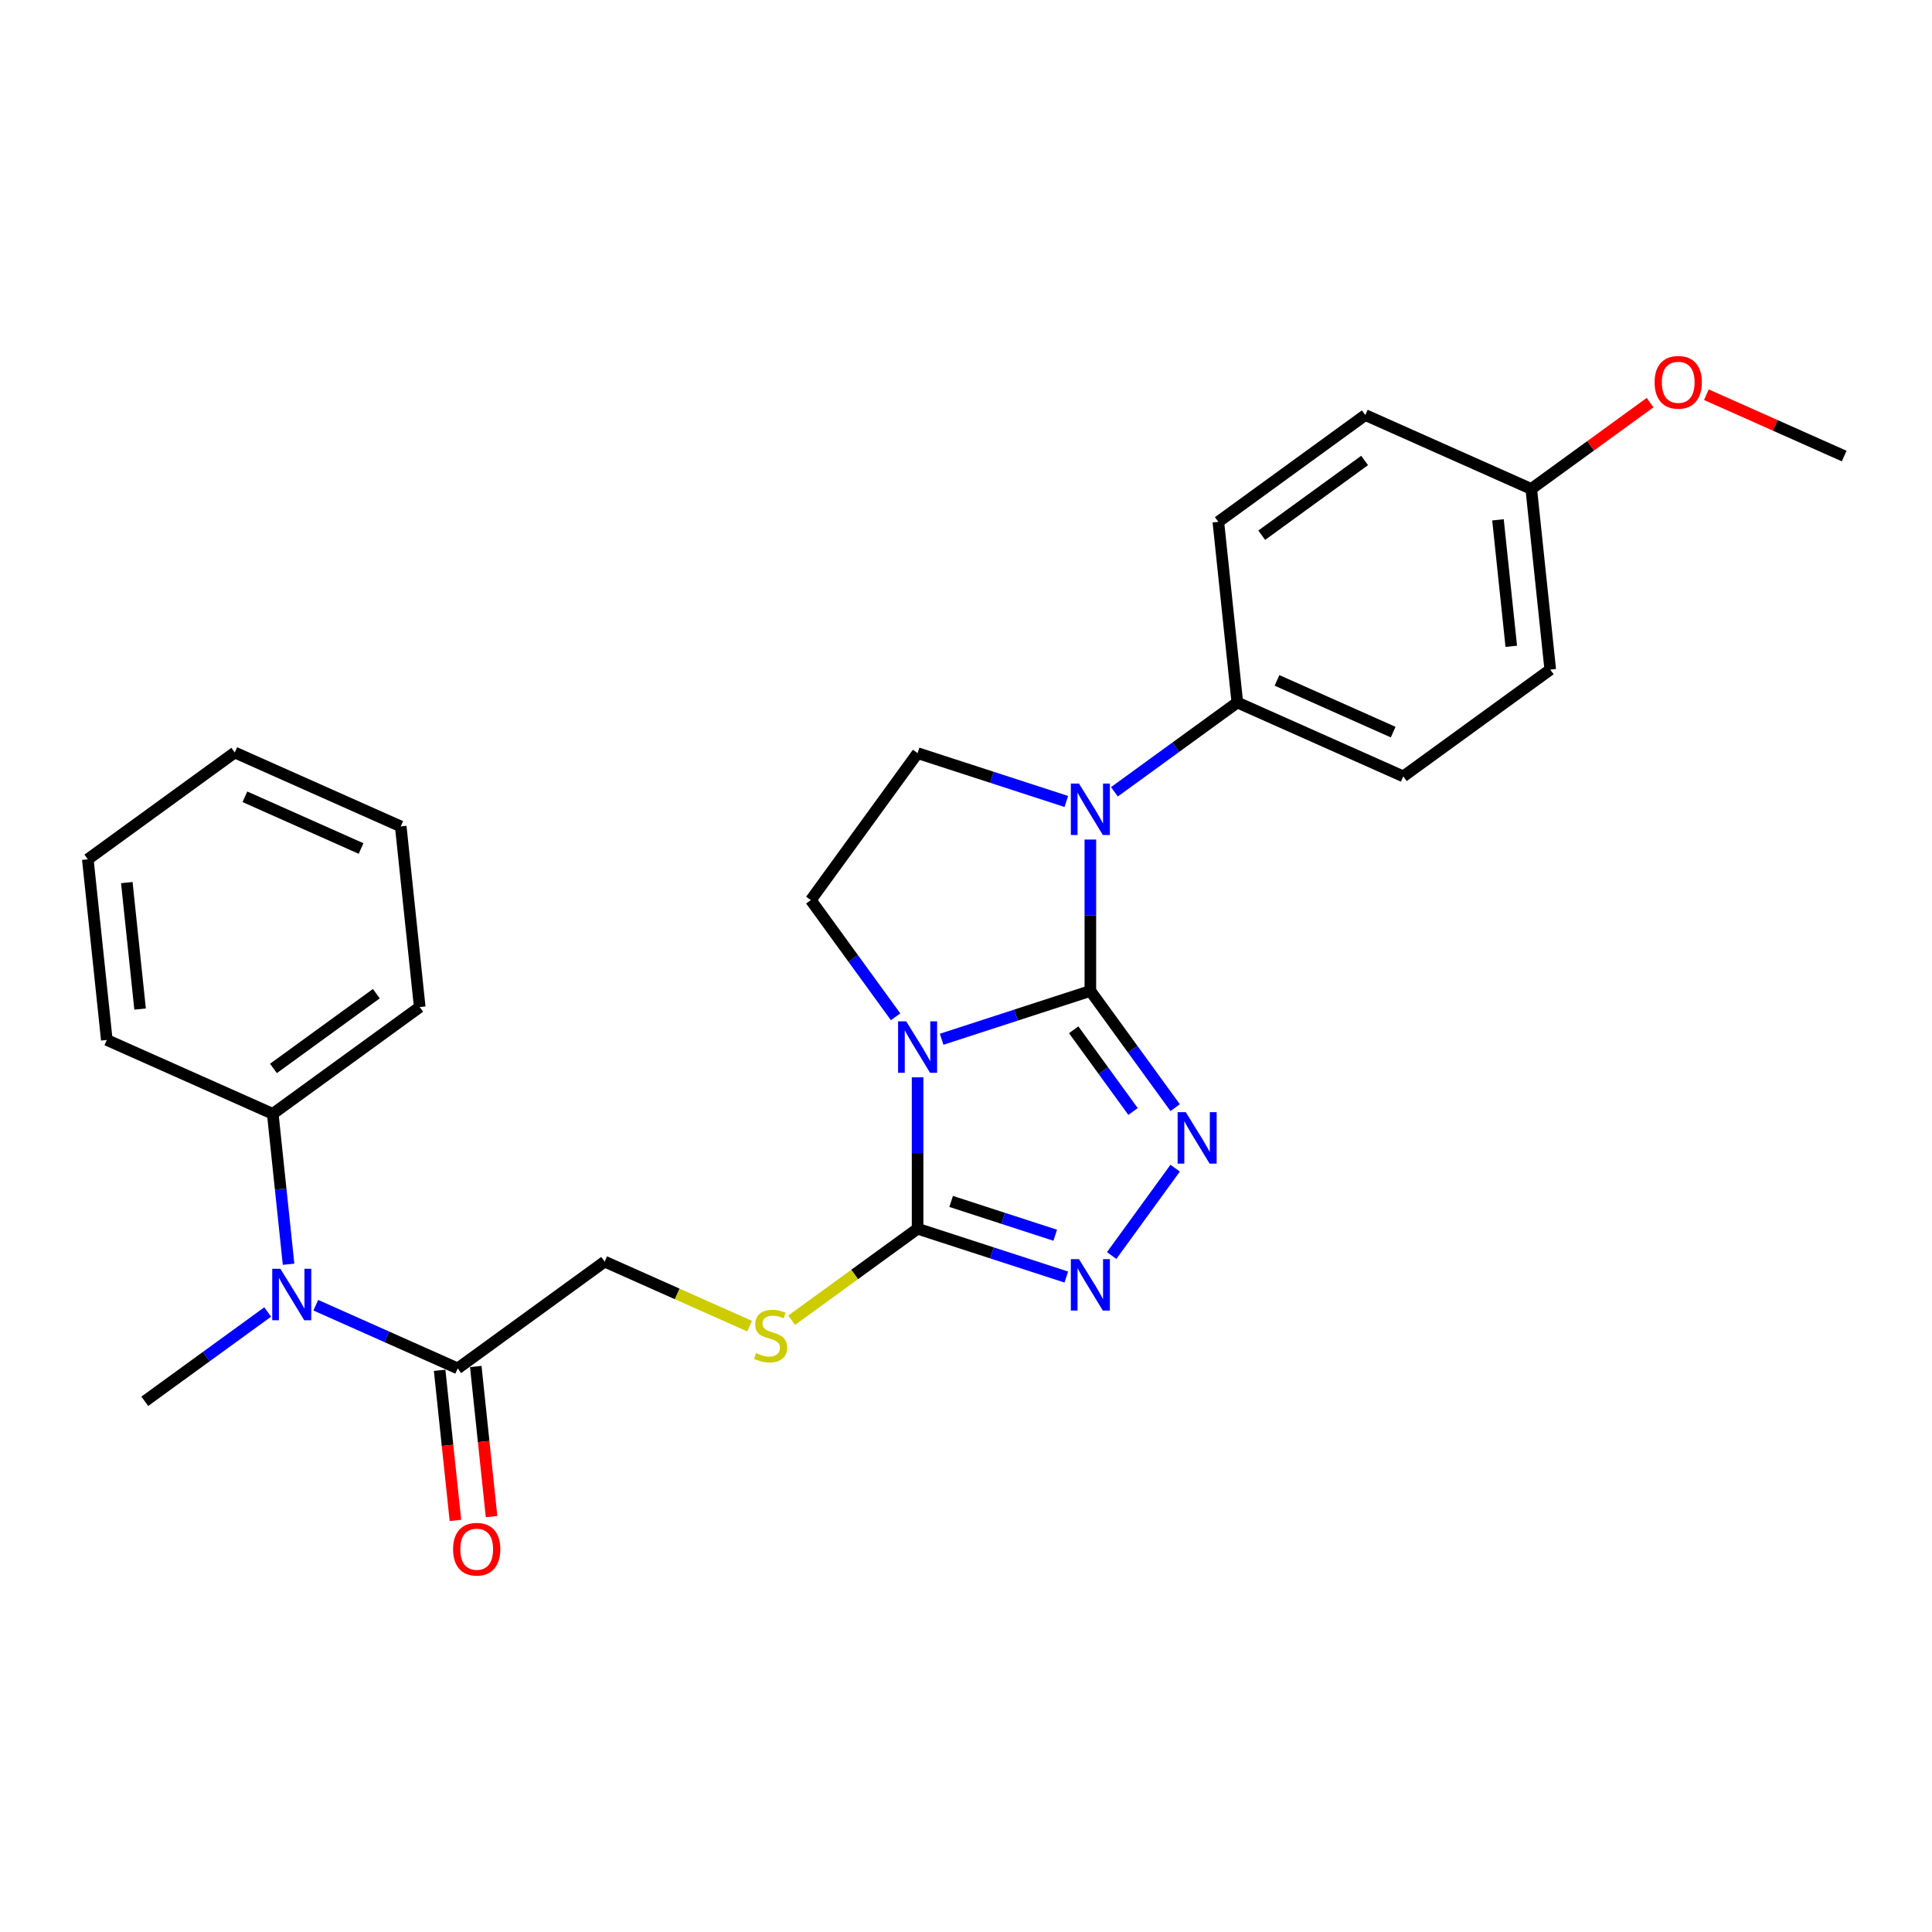 <?xml version='1.0' encoding='iso-8859-1'?>
<svg version='1.1' baseProfile='full'
              xmlns='http://www.w3.org/2000/svg'
                      xmlns:rdkit='http://www.rdkit.org/xml'
                      xmlns:xlink='http://www.w3.org/1999/xlink'
                  xml:space='preserve'
width='1000px' height='1000px' viewBox='0 0 1000 1000'>
<!-- END OF HEADER -->
<rect style='opacity:1.0;fill:#FFFFFF;stroke:none' width='1000' height='1000' x='0' y='0'> </rect>
<path class='bond-0' d='M 564.37,512.906 L 525.882,525.411' style='fill:none;fill-rule:evenodd;stroke:#000000;stroke-width:6px;stroke-linecap:butt;stroke-linejoin:miter;stroke-opacity:1' />
<path class='bond-0' d='M 525.882,525.411 L 487.394,537.917' style='fill:none;fill-rule:evenodd;stroke:#0000FF;stroke-width:6px;stroke-linecap:butt;stroke-linejoin:miter;stroke-opacity:1' />
<path class='bond-1' d='M 564.37,512.906 L 586.313,543.108' style='fill:none;fill-rule:evenodd;stroke:#000000;stroke-width:6px;stroke-linecap:butt;stroke-linejoin:miter;stroke-opacity:1' />
<path class='bond-1' d='M 586.313,543.108 L 608.256,573.31' style='fill:none;fill-rule:evenodd;stroke:#0000FF;stroke-width:6px;stroke-linecap:butt;stroke-linejoin:miter;stroke-opacity:1' />
<path class='bond-1' d='M 555.739,533.02 L 571.099,554.162' style='fill:none;fill-rule:evenodd;stroke:#000000;stroke-width:6px;stroke-linecap:butt;stroke-linejoin:miter;stroke-opacity:1' />
<path class='bond-1' d='M 571.099,554.162 L 586.459,575.303' style='fill:none;fill-rule:evenodd;stroke:#0000FF;stroke-width:6px;stroke-linecap:butt;stroke-linejoin:miter;stroke-opacity:1' />
<path class='bond-2' d='M 564.37,512.906 L 564.37,473.725' style='fill:none;fill-rule:evenodd;stroke:#000000;stroke-width:6px;stroke-linecap:butt;stroke-linejoin:miter;stroke-opacity:1' />
<path class='bond-2' d='M 564.37,473.725 L 564.37,434.544' style='fill:none;fill-rule:evenodd;stroke:#0000FF;stroke-width:6px;stroke-linecap:butt;stroke-linejoin:miter;stroke-opacity:1' />
<path class='bond-3' d='M 474.944,557.627 L 474.944,596.808' style='fill:none;fill-rule:evenodd;stroke:#0000FF;stroke-width:6px;stroke-linecap:butt;stroke-linejoin:miter;stroke-opacity:1' />
<path class='bond-3' d='M 474.944,596.808 L 474.944,635.989' style='fill:none;fill-rule:evenodd;stroke:#000000;stroke-width:6px;stroke-linecap:butt;stroke-linejoin:miter;stroke-opacity:1' />
<path class='bond-5' d='M 463.563,526.297 L 441.62,496.095' style='fill:none;fill-rule:evenodd;stroke:#0000FF;stroke-width:6px;stroke-linecap:butt;stroke-linejoin:miter;stroke-opacity:1' />
<path class='bond-5' d='M 441.62,496.095 L 419.677,465.892' style='fill:none;fill-rule:evenodd;stroke:#000000;stroke-width:6px;stroke-linecap:butt;stroke-linejoin:miter;stroke-opacity:1' />
<path class='bond-4' d='M 608.256,604.64 L 575.399,649.864' style='fill:none;fill-rule:evenodd;stroke:#0000FF;stroke-width:6px;stroke-linecap:butt;stroke-linejoin:miter;stroke-opacity:1' />
<path class='bond-7' d='M 551.92,414.834 L 513.432,402.328' style='fill:none;fill-rule:evenodd;stroke:#0000FF;stroke-width:6px;stroke-linecap:butt;stroke-linejoin:miter;stroke-opacity:1' />
<path class='bond-7' d='M 513.432,402.328 L 474.944,389.823' style='fill:none;fill-rule:evenodd;stroke:#000000;stroke-width:6px;stroke-linecap:butt;stroke-linejoin:miter;stroke-opacity:1' />
<path class='bond-10' d='M 576.819,409.834 L 608.629,386.723' style='fill:none;fill-rule:evenodd;stroke:#0000FF;stroke-width:6px;stroke-linecap:butt;stroke-linejoin:miter;stroke-opacity:1' />
<path class='bond-10' d='M 608.629,386.723 L 640.439,363.611' style='fill:none;fill-rule:evenodd;stroke:#000000;stroke-width:6px;stroke-linecap:butt;stroke-linejoin:miter;stroke-opacity:1' />
<path class='bond-9' d='M 474.944,635.989 L 442.354,659.667' style='fill:none;fill-rule:evenodd;stroke:#000000;stroke-width:6px;stroke-linecap:butt;stroke-linejoin:miter;stroke-opacity:1' />
<path class='bond-9' d='M 442.354,659.667 L 409.763,683.346' style='fill:none;fill-rule:evenodd;stroke:#CCCC00;stroke-width:6px;stroke-linecap:butt;stroke-linejoin:miter;stroke-opacity:1' />
<path class='bond-28' d='M 474.944,635.989 L 513.432,648.494' style='fill:none;fill-rule:evenodd;stroke:#000000;stroke-width:6px;stroke-linecap:butt;stroke-linejoin:miter;stroke-opacity:1' />
<path class='bond-28' d='M 513.432,648.494 L 551.92,661' style='fill:none;fill-rule:evenodd;stroke:#0000FF;stroke-width:6px;stroke-linecap:butt;stroke-linejoin:miter;stroke-opacity:1' />
<path class='bond-28' d='M 492.302,621.856 L 519.244,630.609' style='fill:none;fill-rule:evenodd;stroke:#000000;stroke-width:6px;stroke-linecap:butt;stroke-linejoin:miter;stroke-opacity:1' />
<path class='bond-28' d='M 519.244,630.609 L 546.185,639.363' style='fill:none;fill-rule:evenodd;stroke:#0000FF;stroke-width:6px;stroke-linecap:butt;stroke-linejoin:miter;stroke-opacity:1' />
<path class='bond-27' d='M 419.677,465.892 L 474.944,389.823' style='fill:none;fill-rule:evenodd;stroke:#000000;stroke-width:6px;stroke-linecap:butt;stroke-linejoin:miter;stroke-opacity:1' />
<path class='bond-6' d='M 236.908,708.28 L 312.977,653.012' style='fill:none;fill-rule:evenodd;stroke:#000000;stroke-width:6px;stroke-linecap:butt;stroke-linejoin:miter;stroke-opacity:1' />
<path class='bond-8' d='M 236.908,708.28 L 200.183,691.929' style='fill:none;fill-rule:evenodd;stroke:#000000;stroke-width:6px;stroke-linecap:butt;stroke-linejoin:miter;stroke-opacity:1' />
<path class='bond-8' d='M 200.183,691.929 L 163.459,675.579' style='fill:none;fill-rule:evenodd;stroke:#0000FF;stroke-width:6px;stroke-linecap:butt;stroke-linejoin:miter;stroke-opacity:1' />
<path class='bond-12' d='M 227.556,709.263 L 231.639,748.111' style='fill:none;fill-rule:evenodd;stroke:#000000;stroke-width:6px;stroke-linecap:butt;stroke-linejoin:miter;stroke-opacity:1' />
<path class='bond-12' d='M 231.639,748.111 L 235.723,786.96' style='fill:none;fill-rule:evenodd;stroke:#FF0000;stroke-width:6px;stroke-linecap:butt;stroke-linejoin:miter;stroke-opacity:1' />
<path class='bond-12' d='M 246.259,707.297 L 250.342,746.146' style='fill:none;fill-rule:evenodd;stroke:#000000;stroke-width:6px;stroke-linecap:butt;stroke-linejoin:miter;stroke-opacity:1' />
<path class='bond-12' d='M 250.342,746.146 L 254.425,784.994' style='fill:none;fill-rule:evenodd;stroke:#FF0000;stroke-width:6px;stroke-linecap:butt;stroke-linejoin:miter;stroke-opacity:1' />
<path class='bond-13' d='M 149.363,654.371 L 145.272,615.447' style='fill:none;fill-rule:evenodd;stroke:#0000FF;stroke-width:6px;stroke-linecap:butt;stroke-linejoin:miter;stroke-opacity:1' />
<path class='bond-13' d='M 145.272,615.447 L 141.181,576.524' style='fill:none;fill-rule:evenodd;stroke:#000000;stroke-width:6px;stroke-linecap:butt;stroke-linejoin:miter;stroke-opacity:1' />
<path class='bond-20' d='M 138.56,679.081 L 106.75,702.192' style='fill:none;fill-rule:evenodd;stroke:#0000FF;stroke-width:6px;stroke-linecap:butt;stroke-linejoin:miter;stroke-opacity:1' />
<path class='bond-20' d='M 106.75,702.192 L 74.94,725.304' style='fill:none;fill-rule:evenodd;stroke:#000000;stroke-width:6px;stroke-linecap:butt;stroke-linejoin:miter;stroke-opacity:1' />
<path class='bond-11' d='M 387.987,686.409 L 350.482,669.711' style='fill:none;fill-rule:evenodd;stroke:#CCCC00;stroke-width:6px;stroke-linecap:butt;stroke-linejoin:miter;stroke-opacity:1' />
<path class='bond-11' d='M 350.482,669.711 L 312.977,653.012' style='fill:none;fill-rule:evenodd;stroke:#000000;stroke-width:6px;stroke-linecap:butt;stroke-linejoin:miter;stroke-opacity:1' />
<path class='bond-14' d='M 640.439,363.611 L 726.337,401.855' style='fill:none;fill-rule:evenodd;stroke:#000000;stroke-width:6px;stroke-linecap:butt;stroke-linejoin:miter;stroke-opacity:1' />
<path class='bond-14' d='M 660.973,352.168 L 721.101,378.939' style='fill:none;fill-rule:evenodd;stroke:#000000;stroke-width:6px;stroke-linecap:butt;stroke-linejoin:miter;stroke-opacity:1' />
<path class='bond-15' d='M 640.439,363.611 L 630.611,270.099' style='fill:none;fill-rule:evenodd;stroke:#000000;stroke-width:6px;stroke-linecap:butt;stroke-linejoin:miter;stroke-opacity:1' />
<path class='bond-21' d='M 141.181,576.524 L 217.251,521.256' style='fill:none;fill-rule:evenodd;stroke:#000000;stroke-width:6px;stroke-linecap:butt;stroke-linejoin:miter;stroke-opacity:1' />
<path class='bond-21' d='M 141.538,553.02 L 194.787,514.332' style='fill:none;fill-rule:evenodd;stroke:#000000;stroke-width:6px;stroke-linecap:butt;stroke-linejoin:miter;stroke-opacity:1' />
<path class='bond-22' d='M 141.181,576.524 L 55.283,538.28' style='fill:none;fill-rule:evenodd;stroke:#000000;stroke-width:6px;stroke-linecap:butt;stroke-linejoin:miter;stroke-opacity:1' />
<path class='bond-17' d='M 726.337,401.855 L 802.406,346.588' style='fill:none;fill-rule:evenodd;stroke:#000000;stroke-width:6px;stroke-linecap:butt;stroke-linejoin:miter;stroke-opacity:1' />
<path class='bond-18' d='M 630.611,270.099 L 706.68,214.831' style='fill:none;fill-rule:evenodd;stroke:#000000;stroke-width:6px;stroke-linecap:butt;stroke-linejoin:miter;stroke-opacity:1' />
<path class='bond-18' d='M 653.074,277.023 L 706.323,238.335' style='fill:none;fill-rule:evenodd;stroke:#000000;stroke-width:6px;stroke-linecap:butt;stroke-linejoin:miter;stroke-opacity:1' />
<path class='bond-16' d='M 792.578,253.076 L 706.68,214.831' style='fill:none;fill-rule:evenodd;stroke:#000000;stroke-width:6px;stroke-linecap:butt;stroke-linejoin:miter;stroke-opacity:1' />
<path class='bond-19' d='M 792.578,253.076 L 823.326,230.736' style='fill:none;fill-rule:evenodd;stroke:#000000;stroke-width:6px;stroke-linecap:butt;stroke-linejoin:miter;stroke-opacity:1' />
<path class='bond-19' d='M 823.326,230.736 L 854.073,208.397' style='fill:none;fill-rule:evenodd;stroke:#FF0000;stroke-width:6px;stroke-linecap:butt;stroke-linejoin:miter;stroke-opacity:1' />
<path class='bond-29' d='M 792.578,253.076 L 802.406,346.588' style='fill:none;fill-rule:evenodd;stroke:#000000;stroke-width:6px;stroke-linecap:butt;stroke-linejoin:miter;stroke-opacity:1' />
<path class='bond-29' d='M 775.35,269.068 L 782.23,334.527' style='fill:none;fill-rule:evenodd;stroke:#000000;stroke-width:6px;stroke-linecap:butt;stroke-linejoin:miter;stroke-opacity:1' />
<path class='bond-23' d='M 883.222,204.297 L 918.884,220.175' style='fill:none;fill-rule:evenodd;stroke:#FF0000;stroke-width:6px;stroke-linecap:butt;stroke-linejoin:miter;stroke-opacity:1' />
<path class='bond-23' d='M 918.884,220.175 L 954.545,236.052' style='fill:none;fill-rule:evenodd;stroke:#000000;stroke-width:6px;stroke-linecap:butt;stroke-linejoin:miter;stroke-opacity:1' />
<path class='bond-25' d='M 217.251,521.256 L 207.422,427.744' style='fill:none;fill-rule:evenodd;stroke:#000000;stroke-width:6px;stroke-linecap:butt;stroke-linejoin:miter;stroke-opacity:1' />
<path class='bond-24' d='M 55.283,538.28 L 45.455,444.768' style='fill:none;fill-rule:evenodd;stroke:#000000;stroke-width:6px;stroke-linecap:butt;stroke-linejoin:miter;stroke-opacity:1' />
<path class='bond-24' d='M 72.511,522.287 L 65.631,456.829' style='fill:none;fill-rule:evenodd;stroke:#000000;stroke-width:6px;stroke-linecap:butt;stroke-linejoin:miter;stroke-opacity:1' />
<path class='bond-26' d='M 45.455,444.768 L 121.524,389.5' style='fill:none;fill-rule:evenodd;stroke:#000000;stroke-width:6px;stroke-linecap:butt;stroke-linejoin:miter;stroke-opacity:1' />
<path class='bond-30' d='M 207.422,427.744 L 121.524,389.5' style='fill:none;fill-rule:evenodd;stroke:#000000;stroke-width:6px;stroke-linecap:butt;stroke-linejoin:miter;stroke-opacity:1' />
<path class='bond-30' d='M 186.888,439.187 L 126.76,412.416' style='fill:none;fill-rule:evenodd;stroke:#000000;stroke-width:6px;stroke-linecap:butt;stroke-linejoin:miter;stroke-opacity:1' />
<path  class='atom-1' d='M 469.058 528.648
L 477.784 542.752
Q 478.649 544.143, 480.041 546.663
Q 481.432 549.183, 481.508 549.334
L 481.508 528.648
L 485.043 528.648
L 485.043 555.276
L 481.395 555.276
L 472.03 539.856
Q 470.939 538.05, 469.773 535.982
Q 468.645 533.913, 468.306 533.274
L 468.306 555.276
L 464.846 555.276
L 464.846 528.648
L 469.058 528.648
' fill='#0000FF'/>
<path  class='atom-2' d='M 613.751 575.661
L 622.477 589.765
Q 623.342 591.157, 624.734 593.677
Q 626.125 596.197, 626.2 596.347
L 626.2 575.661
L 629.736 575.661
L 629.736 602.29
L 626.087 602.29
L 616.722 586.869
Q 615.632 585.064, 614.466 582.995
Q 613.337 580.927, 612.999 580.287
L 612.999 602.29
L 609.539 602.29
L 609.539 575.661
L 613.751 575.661
' fill='#0000FF'/>
<path  class='atom-3' d='M 558.483 405.565
L 567.209 419.669
Q 568.074 421.06, 569.466 423.58
Q 570.857 426.1, 570.933 426.251
L 570.933 405.565
L 574.468 405.565
L 574.468 432.193
L 570.82 432.193
L 561.455 416.773
Q 560.364 414.967, 559.198 412.899
Q 558.07 410.83, 557.731 410.191
L 557.731 432.193
L 554.271 432.193
L 554.271 405.565
L 558.483 405.565
' fill='#0000FF'/>
<path  class='atom-5' d='M 558.483 651.731
L 567.209 665.835
Q 568.074 667.226, 569.466 669.746
Q 570.857 672.266, 570.933 672.417
L 570.933 651.731
L 574.468 651.731
L 574.468 678.359
L 570.82 678.359
L 561.455 662.939
Q 560.364 661.133, 559.198 659.065
Q 558.07 656.996, 557.731 656.357
L 557.731 678.359
L 554.271 678.359
L 554.271 651.731
L 558.483 651.731
' fill='#0000FF'/>
<path  class='atom-9' d='M 145.123 656.722
L 153.849 670.826
Q 154.714 672.217, 156.106 674.737
Q 157.497 677.257, 157.573 677.408
L 157.573 656.722
L 161.108 656.722
L 161.108 683.35
L 157.46 683.35
L 148.095 667.93
Q 147.004 666.124, 145.838 664.056
Q 144.71 661.987, 144.371 661.348
L 144.371 683.35
L 140.911 683.35
L 140.911 656.722
L 145.123 656.722
' fill='#0000FF'/>
<path  class='atom-10' d='M 391.353 700.396
Q 391.654 700.509, 392.895 701.035
Q 394.136 701.562, 395.49 701.9
Q 396.882 702.201, 398.236 702.201
Q 400.756 702.201, 402.222 700.998
Q 403.689 699.757, 403.689 697.613
Q 403.689 696.146, 402.937 695.243
Q 402.222 694.341, 401.094 693.852
Q 399.966 693.363, 398.085 692.799
Q 395.716 692.084, 394.286 691.407
Q 392.895 690.73, 391.879 689.301
Q 390.902 687.872, 390.902 685.465
Q 390.902 682.117, 393.158 680.049
Q 395.452 677.98, 399.966 677.98
Q 403.05 677.98, 406.548 679.447
L 405.683 682.343
Q 402.486 681.026, 400.079 681.026
Q 397.483 681.026, 396.054 682.117
Q 394.625 683.17, 394.663 685.013
Q 394.663 686.442, 395.377 687.307
Q 396.129 688.173, 397.183 688.661
Q 398.273 689.15, 400.079 689.715
Q 402.486 690.467, 403.915 691.219
Q 405.344 691.971, 406.36 693.513
Q 407.413 695.018, 407.413 697.613
Q 407.413 701.299, 404.93 703.292
Q 402.486 705.248, 398.386 705.248
Q 396.017 705.248, 394.211 704.721
Q 392.444 704.232, 390.337 703.367
L 391.353 700.396
' fill='#CCCC00'/>
<path  class='atom-13' d='M 234.513 801.867
Q 234.513 795.473, 237.672 791.9
Q 240.831 788.327, 246.736 788.327
Q 252.641 788.327, 255.8 791.9
Q 258.96 795.473, 258.96 801.867
Q 258.96 808.336, 255.763 812.022
Q 252.566 815.67, 246.736 815.67
Q 240.869 815.67, 237.672 812.022
Q 234.513 808.374, 234.513 801.867
M 246.736 812.662
Q 250.798 812.662, 252.979 809.954
Q 255.198 807.208, 255.198 801.867
Q 255.198 796.639, 252.979 794.007
Q 250.798 791.336, 246.736 791.336
Q 242.674 791.336, 240.455 793.969
Q 238.274 796.602, 238.274 801.867
Q 238.274 807.246, 240.455 809.954
Q 242.674 812.662, 246.736 812.662
' fill='#FF0000'/>
<path  class='atom-20' d='M 856.424 197.883
Q 856.424 191.489, 859.583 187.916
Q 862.743 184.343, 868.647 184.343
Q 874.552 184.343, 877.712 187.916
Q 880.871 191.489, 880.871 197.883
Q 880.871 204.352, 877.674 208.038
Q 874.477 211.686, 868.647 211.686
Q 862.78 211.686, 859.583 208.038
Q 856.424 204.39, 856.424 197.883
M 868.647 208.677
Q 872.709 208.677, 874.891 205.97
Q 877.11 203.224, 877.11 197.883
Q 877.11 192.655, 874.891 190.023
Q 872.709 187.352, 868.647 187.352
Q 864.585 187.352, 862.366 189.985
Q 860.185 192.618, 860.185 197.883
Q 860.185 203.262, 862.366 205.97
Q 864.585 208.677, 868.647 208.677
' fill='#FF0000'/>
</svg>
